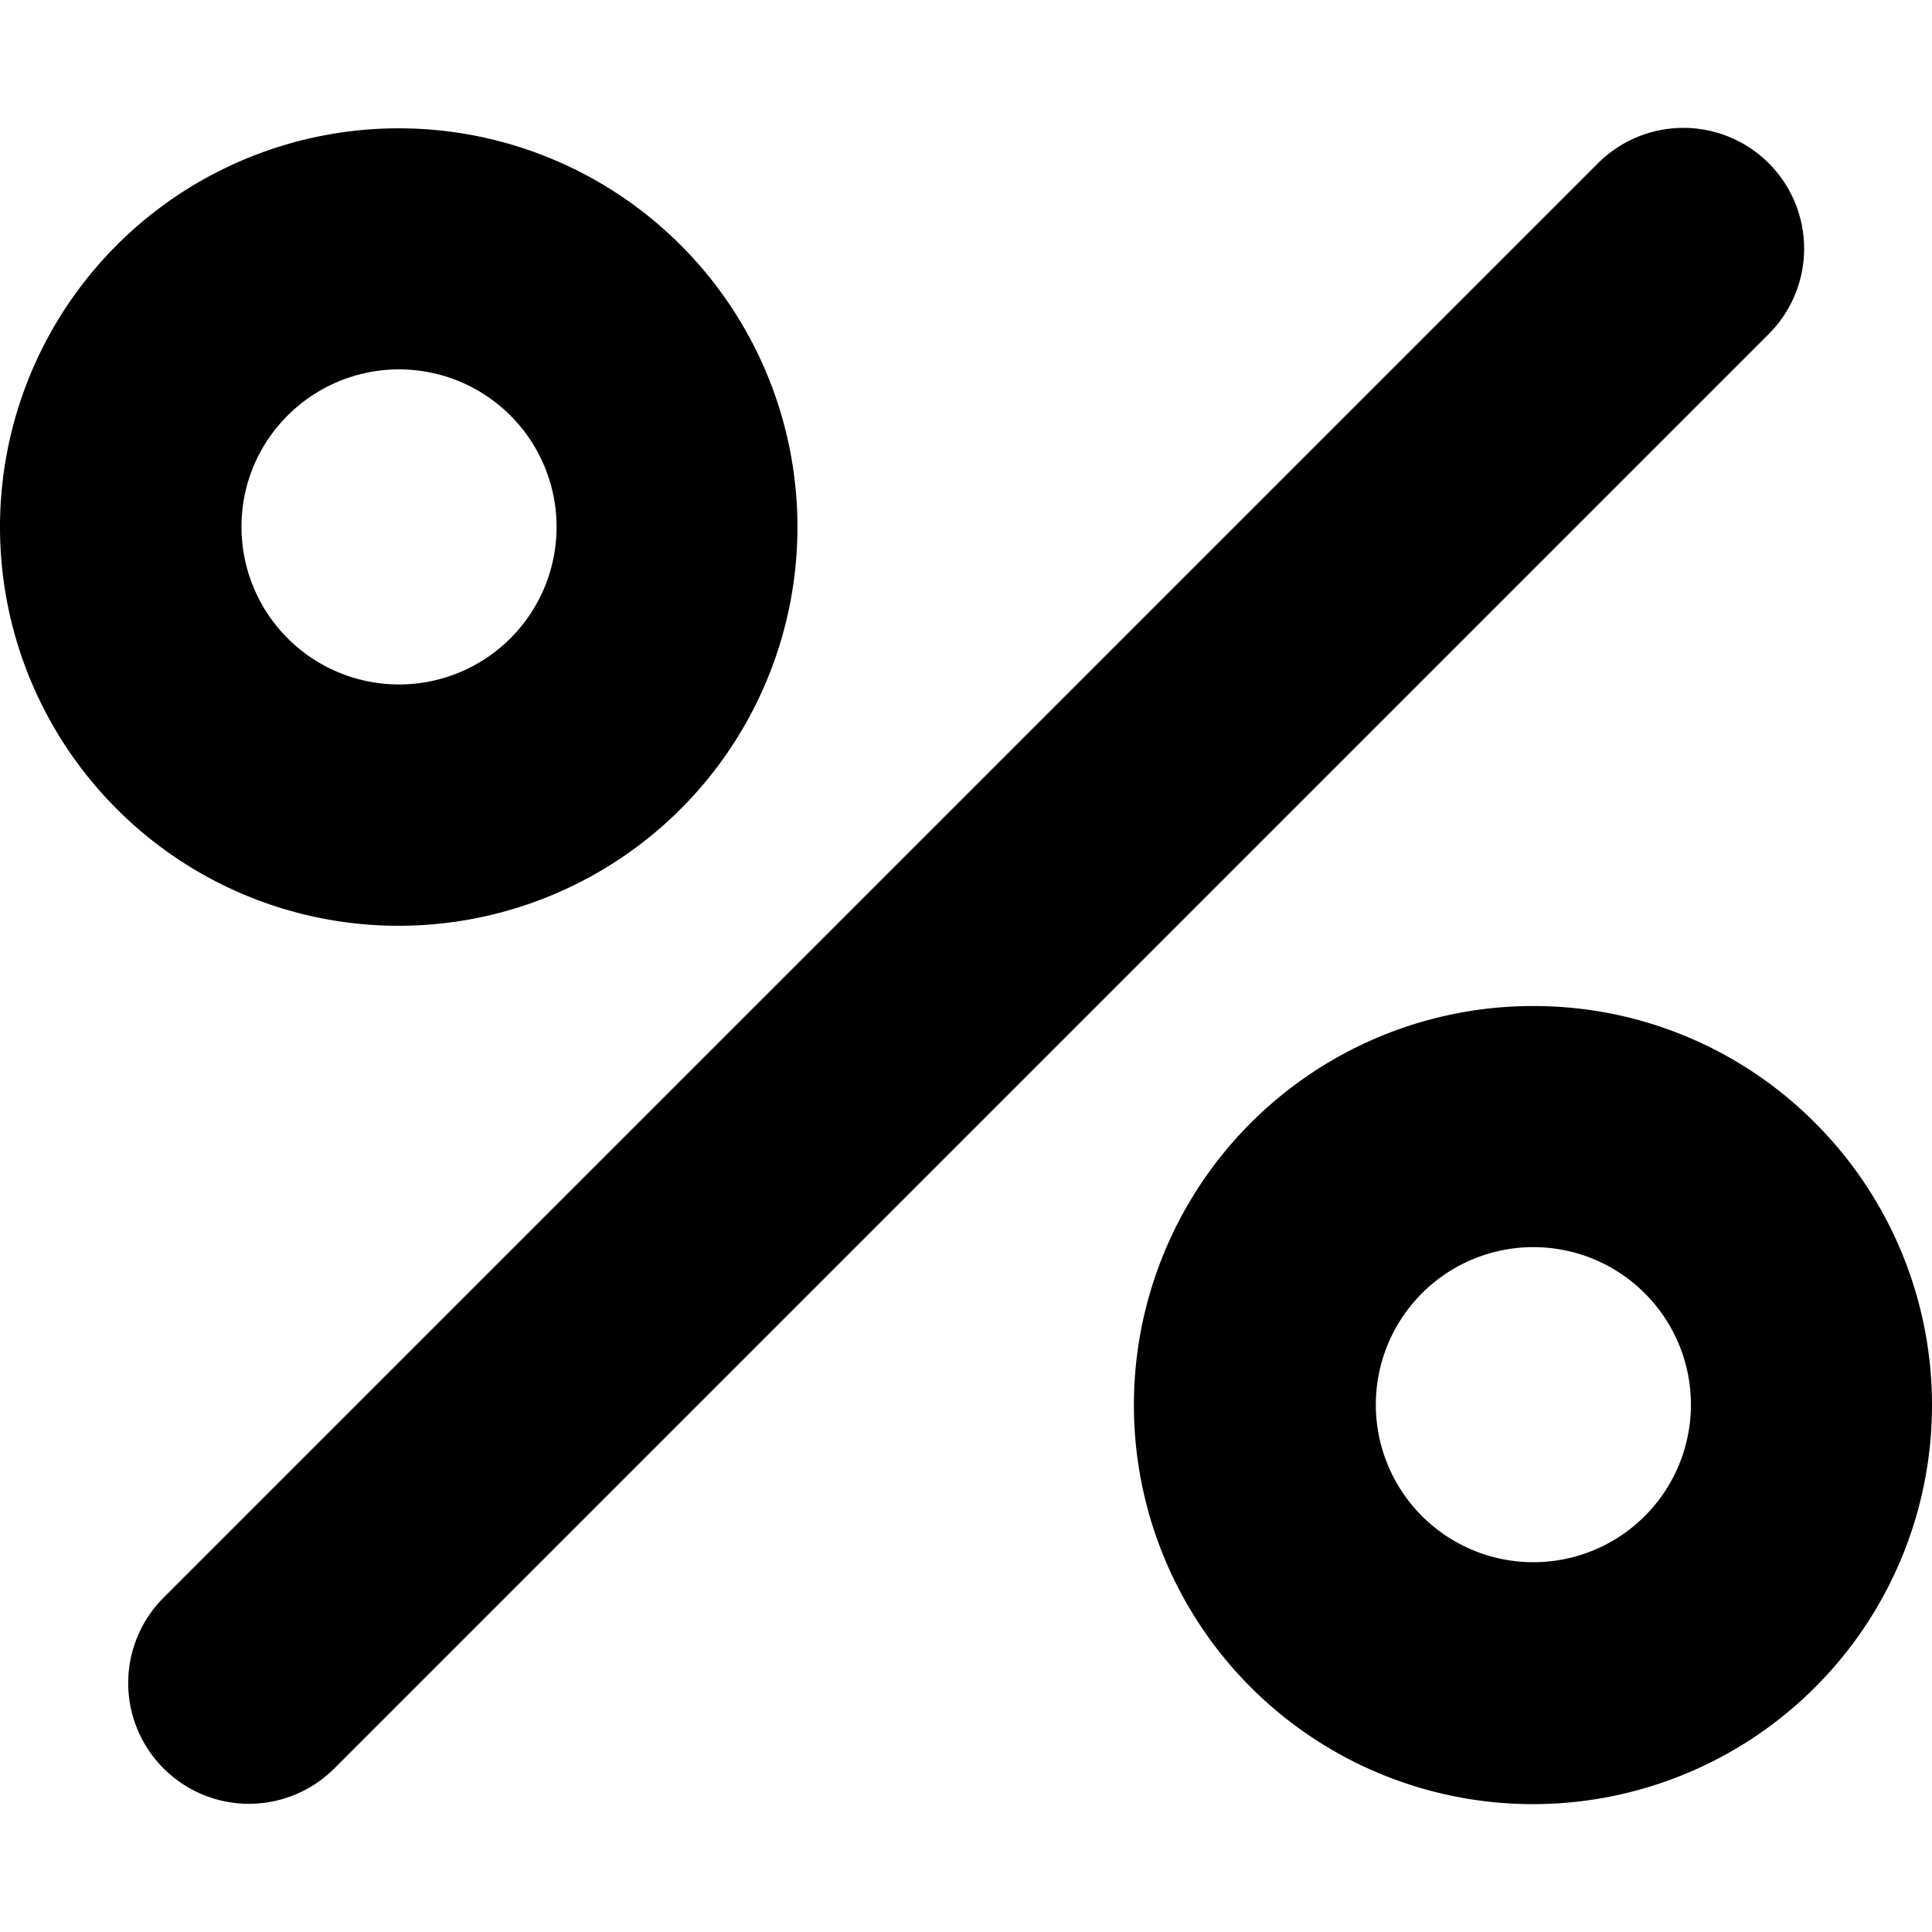 <svg data-name="Layer 1" xmlns="http://www.w3.org/2000/svg" width="512" viewBox="0 0 512 512" height="512" id="Layer_1"><path d="m105.751 245.339a105.667 105.667 0 1 0 -74.776-30.923 105.44 105.44 0 0 0 74.776 30.923zm-29.522-135.222a41.749 41.749 0 1 1 -12.229 29.522 41.473 41.473 0 0 1 12.229-29.522zm330.021 156.494a105.752 105.752 0 1 0 74.776 30.974 105.052 105.052 0 0 0 -74.776-30.974zm29.521 135.272a41.75 41.75 0 0 1 -59.043-59.043 41.75 41.75 0 1 1 59.042 59.044zm32.968-358.622a32 32 0 0 1 0 45.255l-380.222 380.223a32 32 0 0 1 -45.254-45.255l380.222-380.223a32 32 0 0 1 45.254 0z"></path></svg>